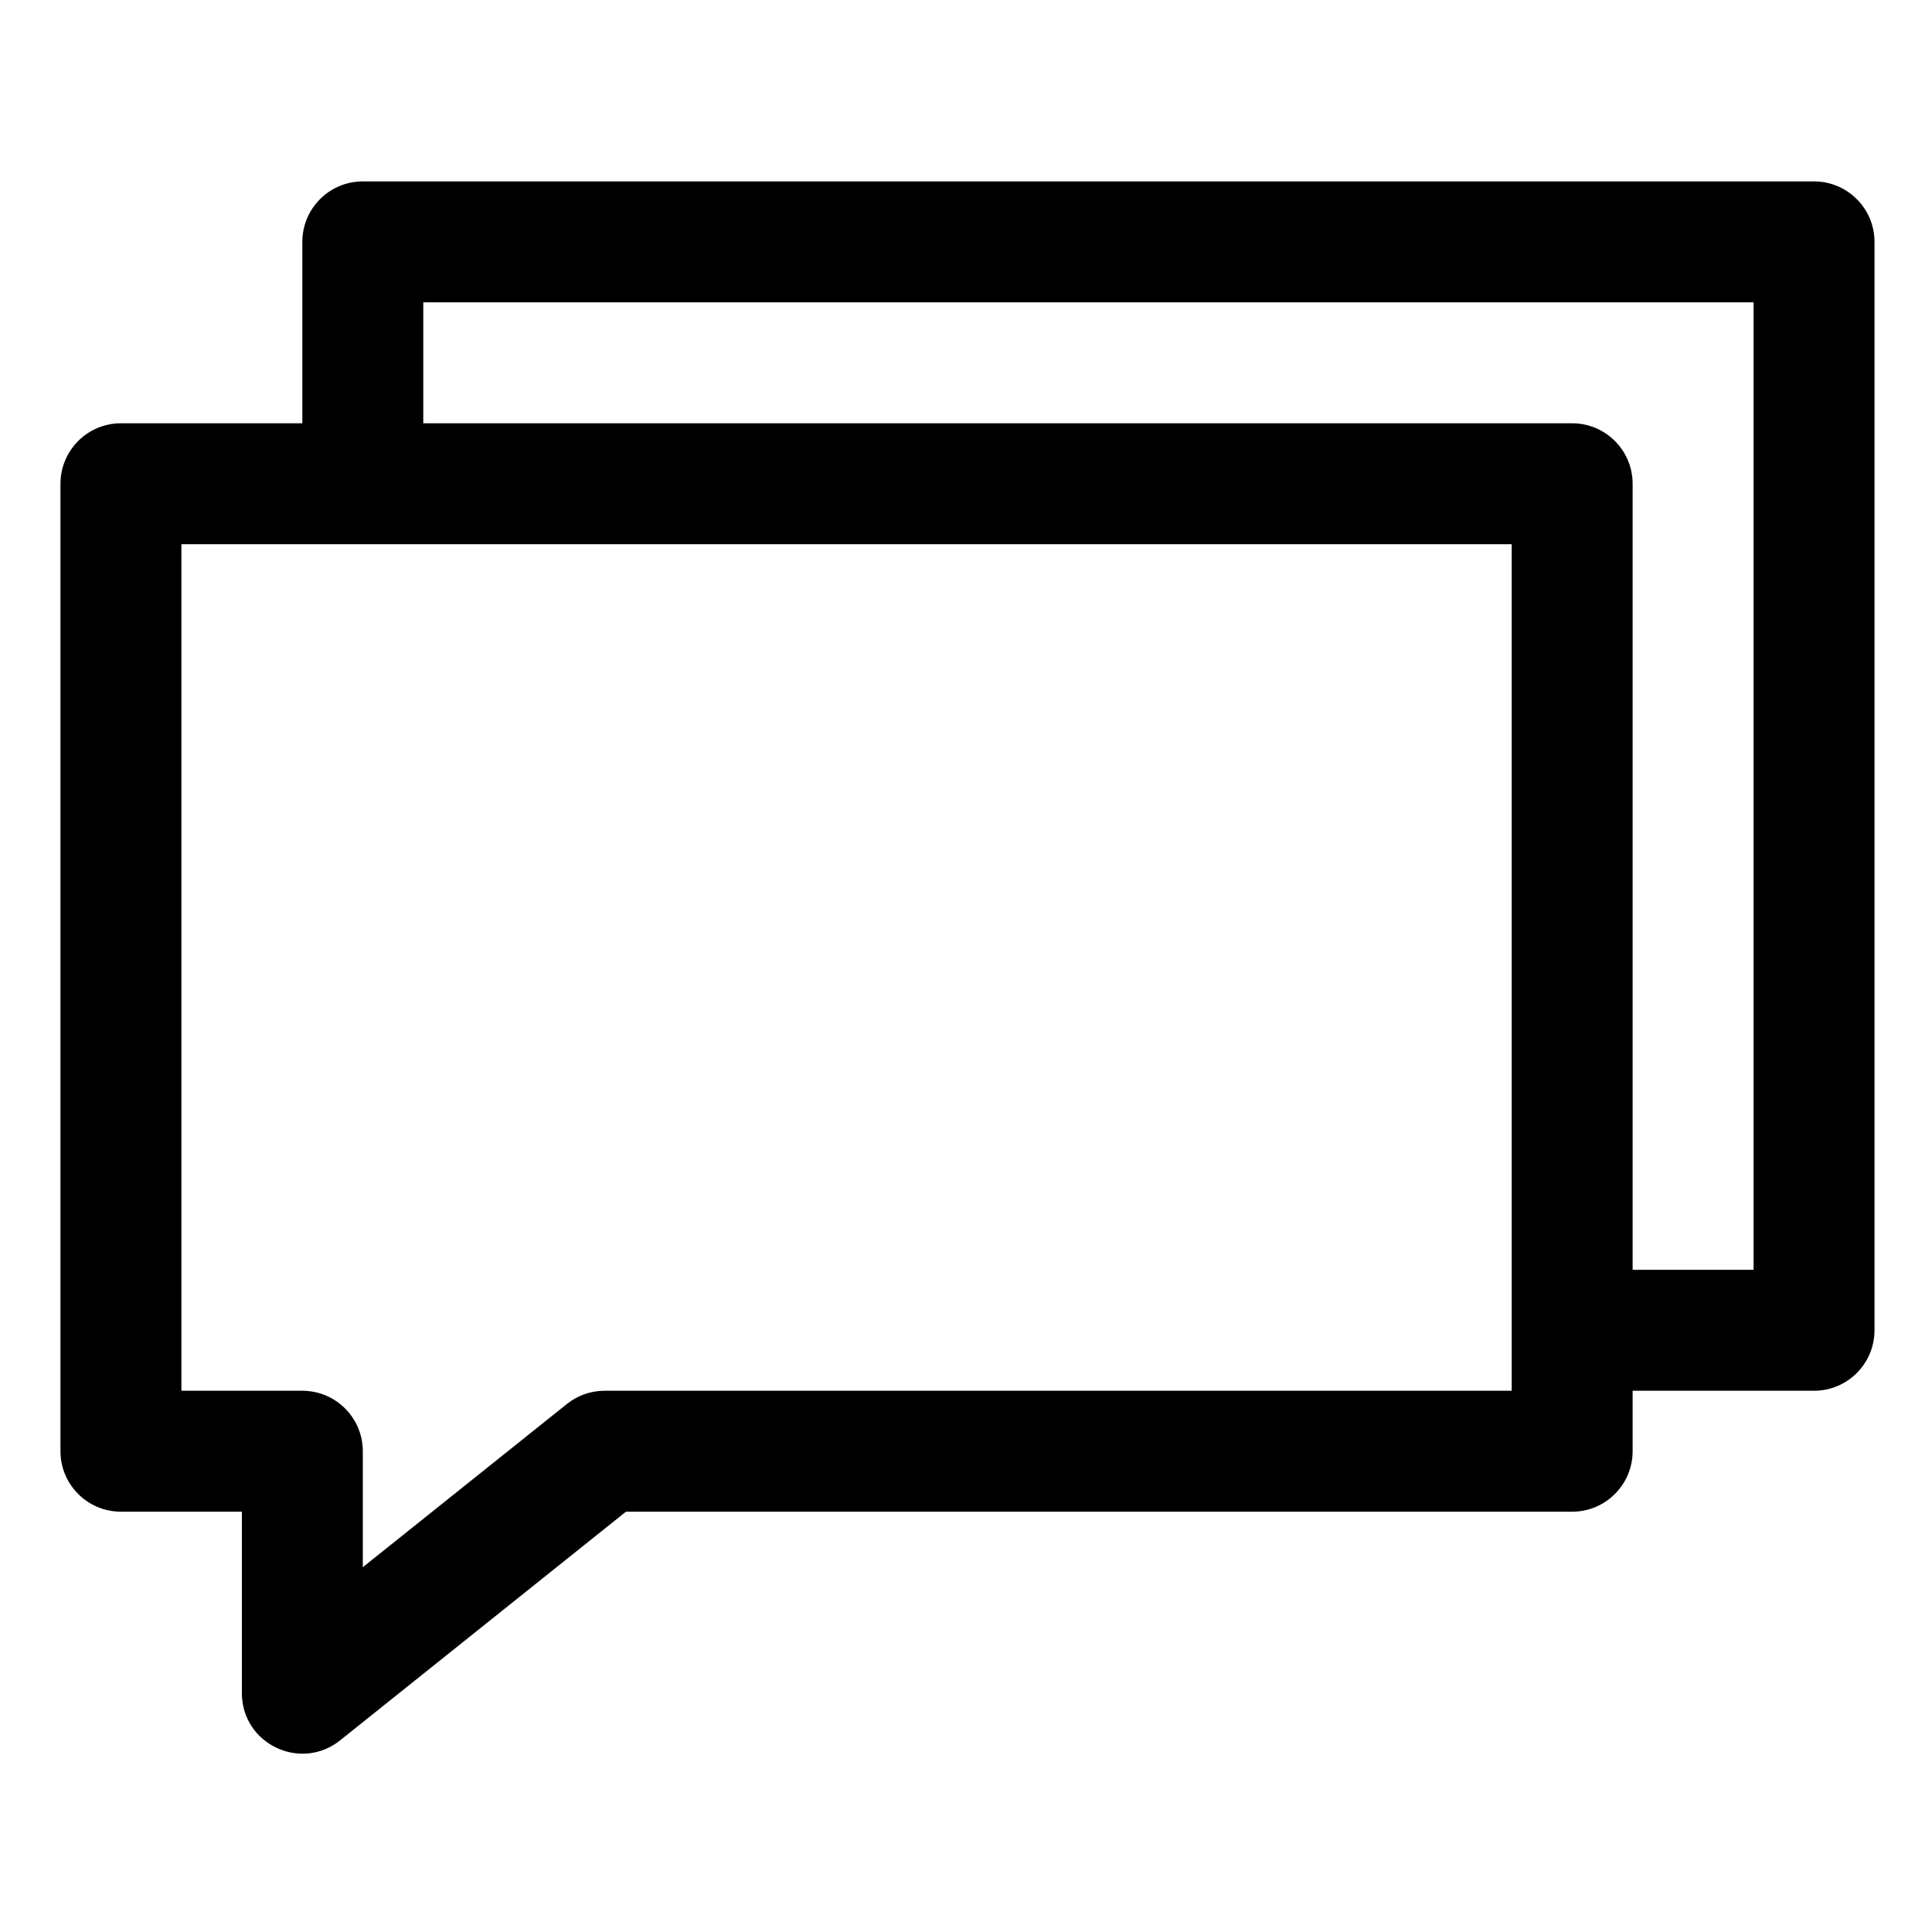 <?xml version="1.0" ?>
<svg width="800px" height="800px" viewBox="0 0 8.467 8.467" id="svg8" version="1.1" xmlns="http://www.w3.org/2000/svg" xmlns:cc="http://creativecommons.org/ns#" xmlns:dc="http://purl.org/dc/elements/1.1/" xmlns:inkscape="http://www.inkscape.org/namespaces/inkscape" xmlns:rdf="http://www.w3.org/1999/02/22-rdf-syntax-ns#" xmlns:sodipodi="http://sodipodi.sourceforge.net/DTD/sodipodi-0.dtd" xmlns:svg="http://www.w3.org/2000/svg">
<defs id="defs2"/>
<g id="layer1" transform="translate(0,-288.533)">
<path d="M 6,3 C 5.448,3 5,3.448 5,4 V 7 H 2 C 1.448,7 1,7.448 1,8 v 16 c 5.52e-5,0.552 0.448,1 1,1 h 2 v 3 c -3.501e-4,0.839 0.97,1.305 1.625,0.781 L 10.352,25 H 26 c 0.552,-5.5e-5 1,-0.448 1,-1 v -1 h 3 c 0.552,-5.5e-5 1,-0.448 1,-1 V 4 C 31,3.448 30.552,3 30,3 Z M 7,5 H 29 V 21 H 27 V 8 C 27,7.448 26.552,7 26,7 H 7 Z M 3,9 H 25 V 23 H 10 c -0.227,-1.7e-4 -0.448,0.077 -0.625,0.219 L 6,25.918 V 24 C 6,23.448 5.552,23 5,23 H 3 Z" id="rect886" style="color:#000000;font-style:normal;font-variant:normal;font-weight:normal;font-stretch:normal;font-size:medium;line-height:normal;font-family:sans-serif;font-variant-ligatures:normal;font-variant-position:normal;font-variant-caps:normal;font-variant-numeric:normal;font-variant-alternates:normal;font-feature-settings:normal;text-indent:0;text-align:start;text-decoration:none;text-decoration-line:none;text-decoration-style:solid;text-decoration-color:#000000;letter-spacing:normal;word-spacing:normal;text-transform:none;writing-mode:lr-tb;direction:ltr;text-orientation:mixed;dominant-baseline:auto;baseline-shift:baseline;text-anchor:start;white-space:normal;shape-padding:0;clip-rule:nonzero;display:inline;overflow:visible;visibility:visible;opacity:1;isolation:auto;mix-blend-mode:normal;color-interpolation:sRGB;color-interpolation-filters:linearRGB;solid-color:#000000;solid-opacity:1;vector-effect:none;fill:#000000;fill-opacity:1;fill-rule:nonzero;stroke:none;stroke-width:2;stroke-linecap:round;stroke-linejoin:round;stroke-miterlimit:4;stroke-dasharray:none;stroke-dashoffset:0;stroke-opacity:1;paint-order:stroke fill markers;color-rendering:auto;image-rendering:auto;shape-rendering:auto;text-rendering:auto;enable-background:accumulate" transform="matrix(0.265,0,0,0.265,0,288.533)"/>
</g>
</svg>
